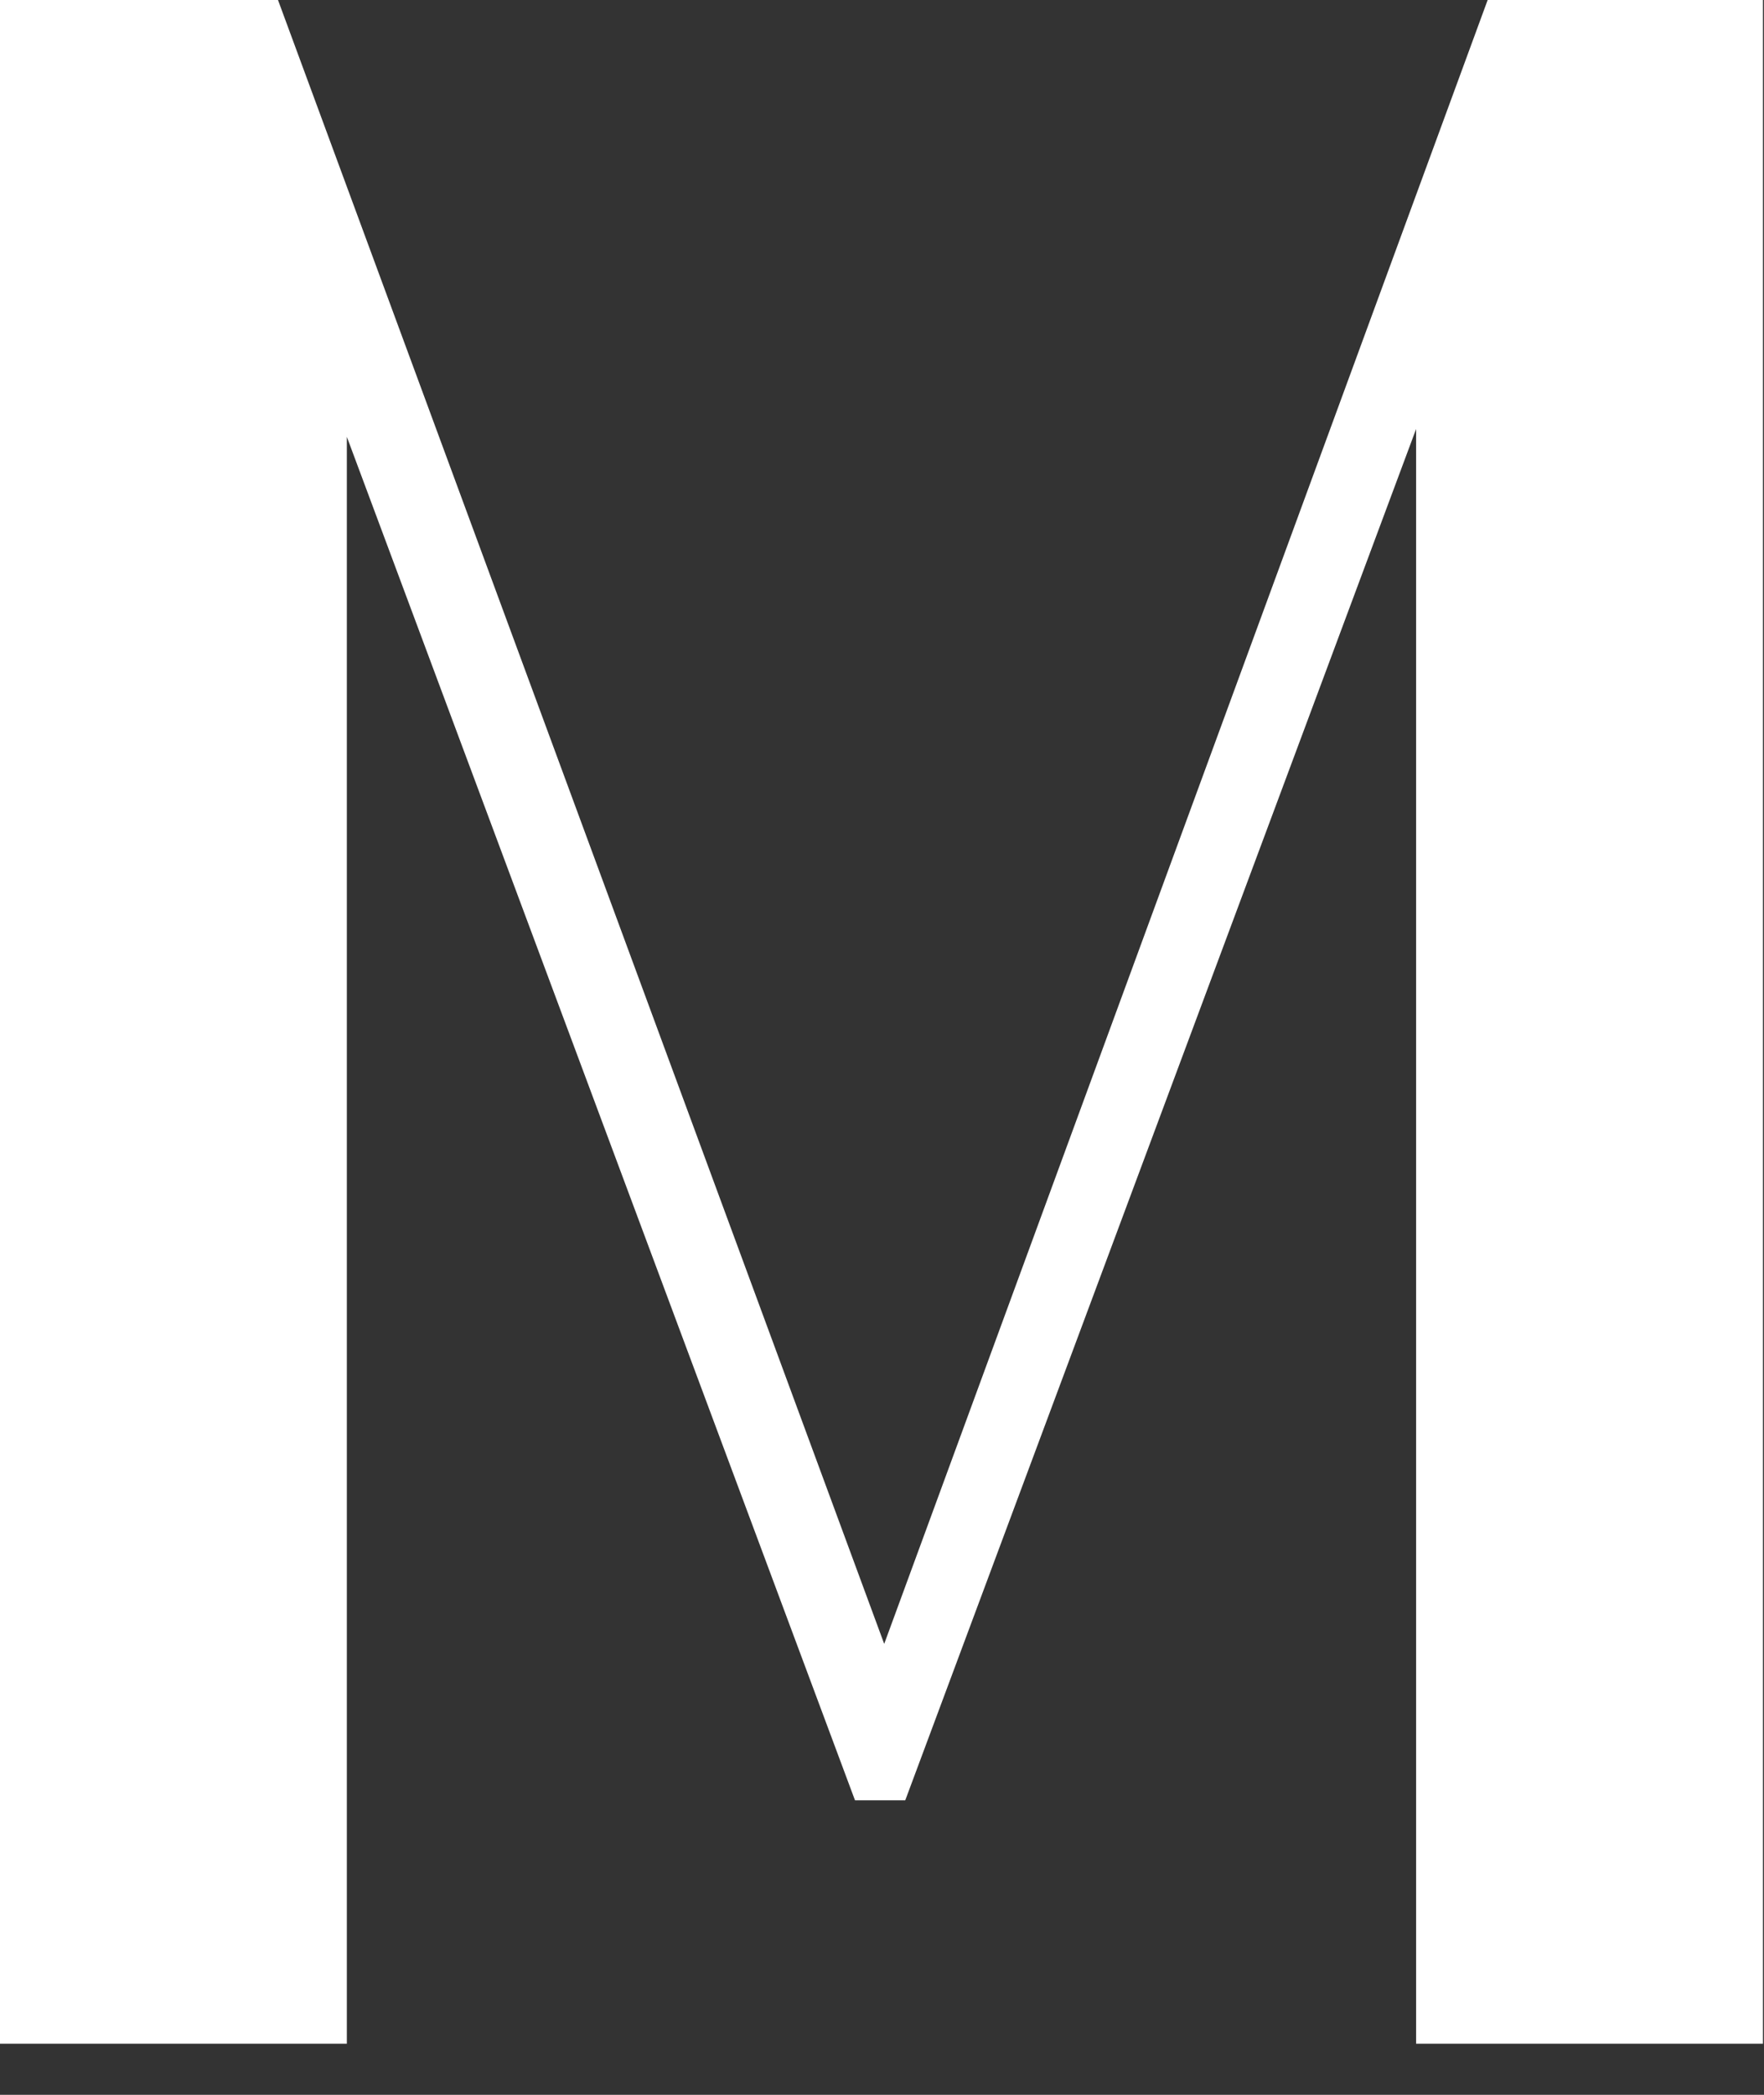 <?xml version="1.0" encoding="utf-8"?>
<svg xmlns="http://www.w3.org/2000/svg" fill="none" height="100%" overflow="visible" preserveAspectRatio="none" style="display: block;" viewBox="0 0 32 38" width="100%">
<rect x="0" y="0" width="32" height="38" fill="#333333" stroke="none"/>
<path d="M0 0H5.043L16.04 29.82L26.987 0H31.981V37.073H25.689V7.782L16.422 32.657H15.51L6.292 7.924V37.073H0V0Z" fill="white" id="Vector"/>
</svg>